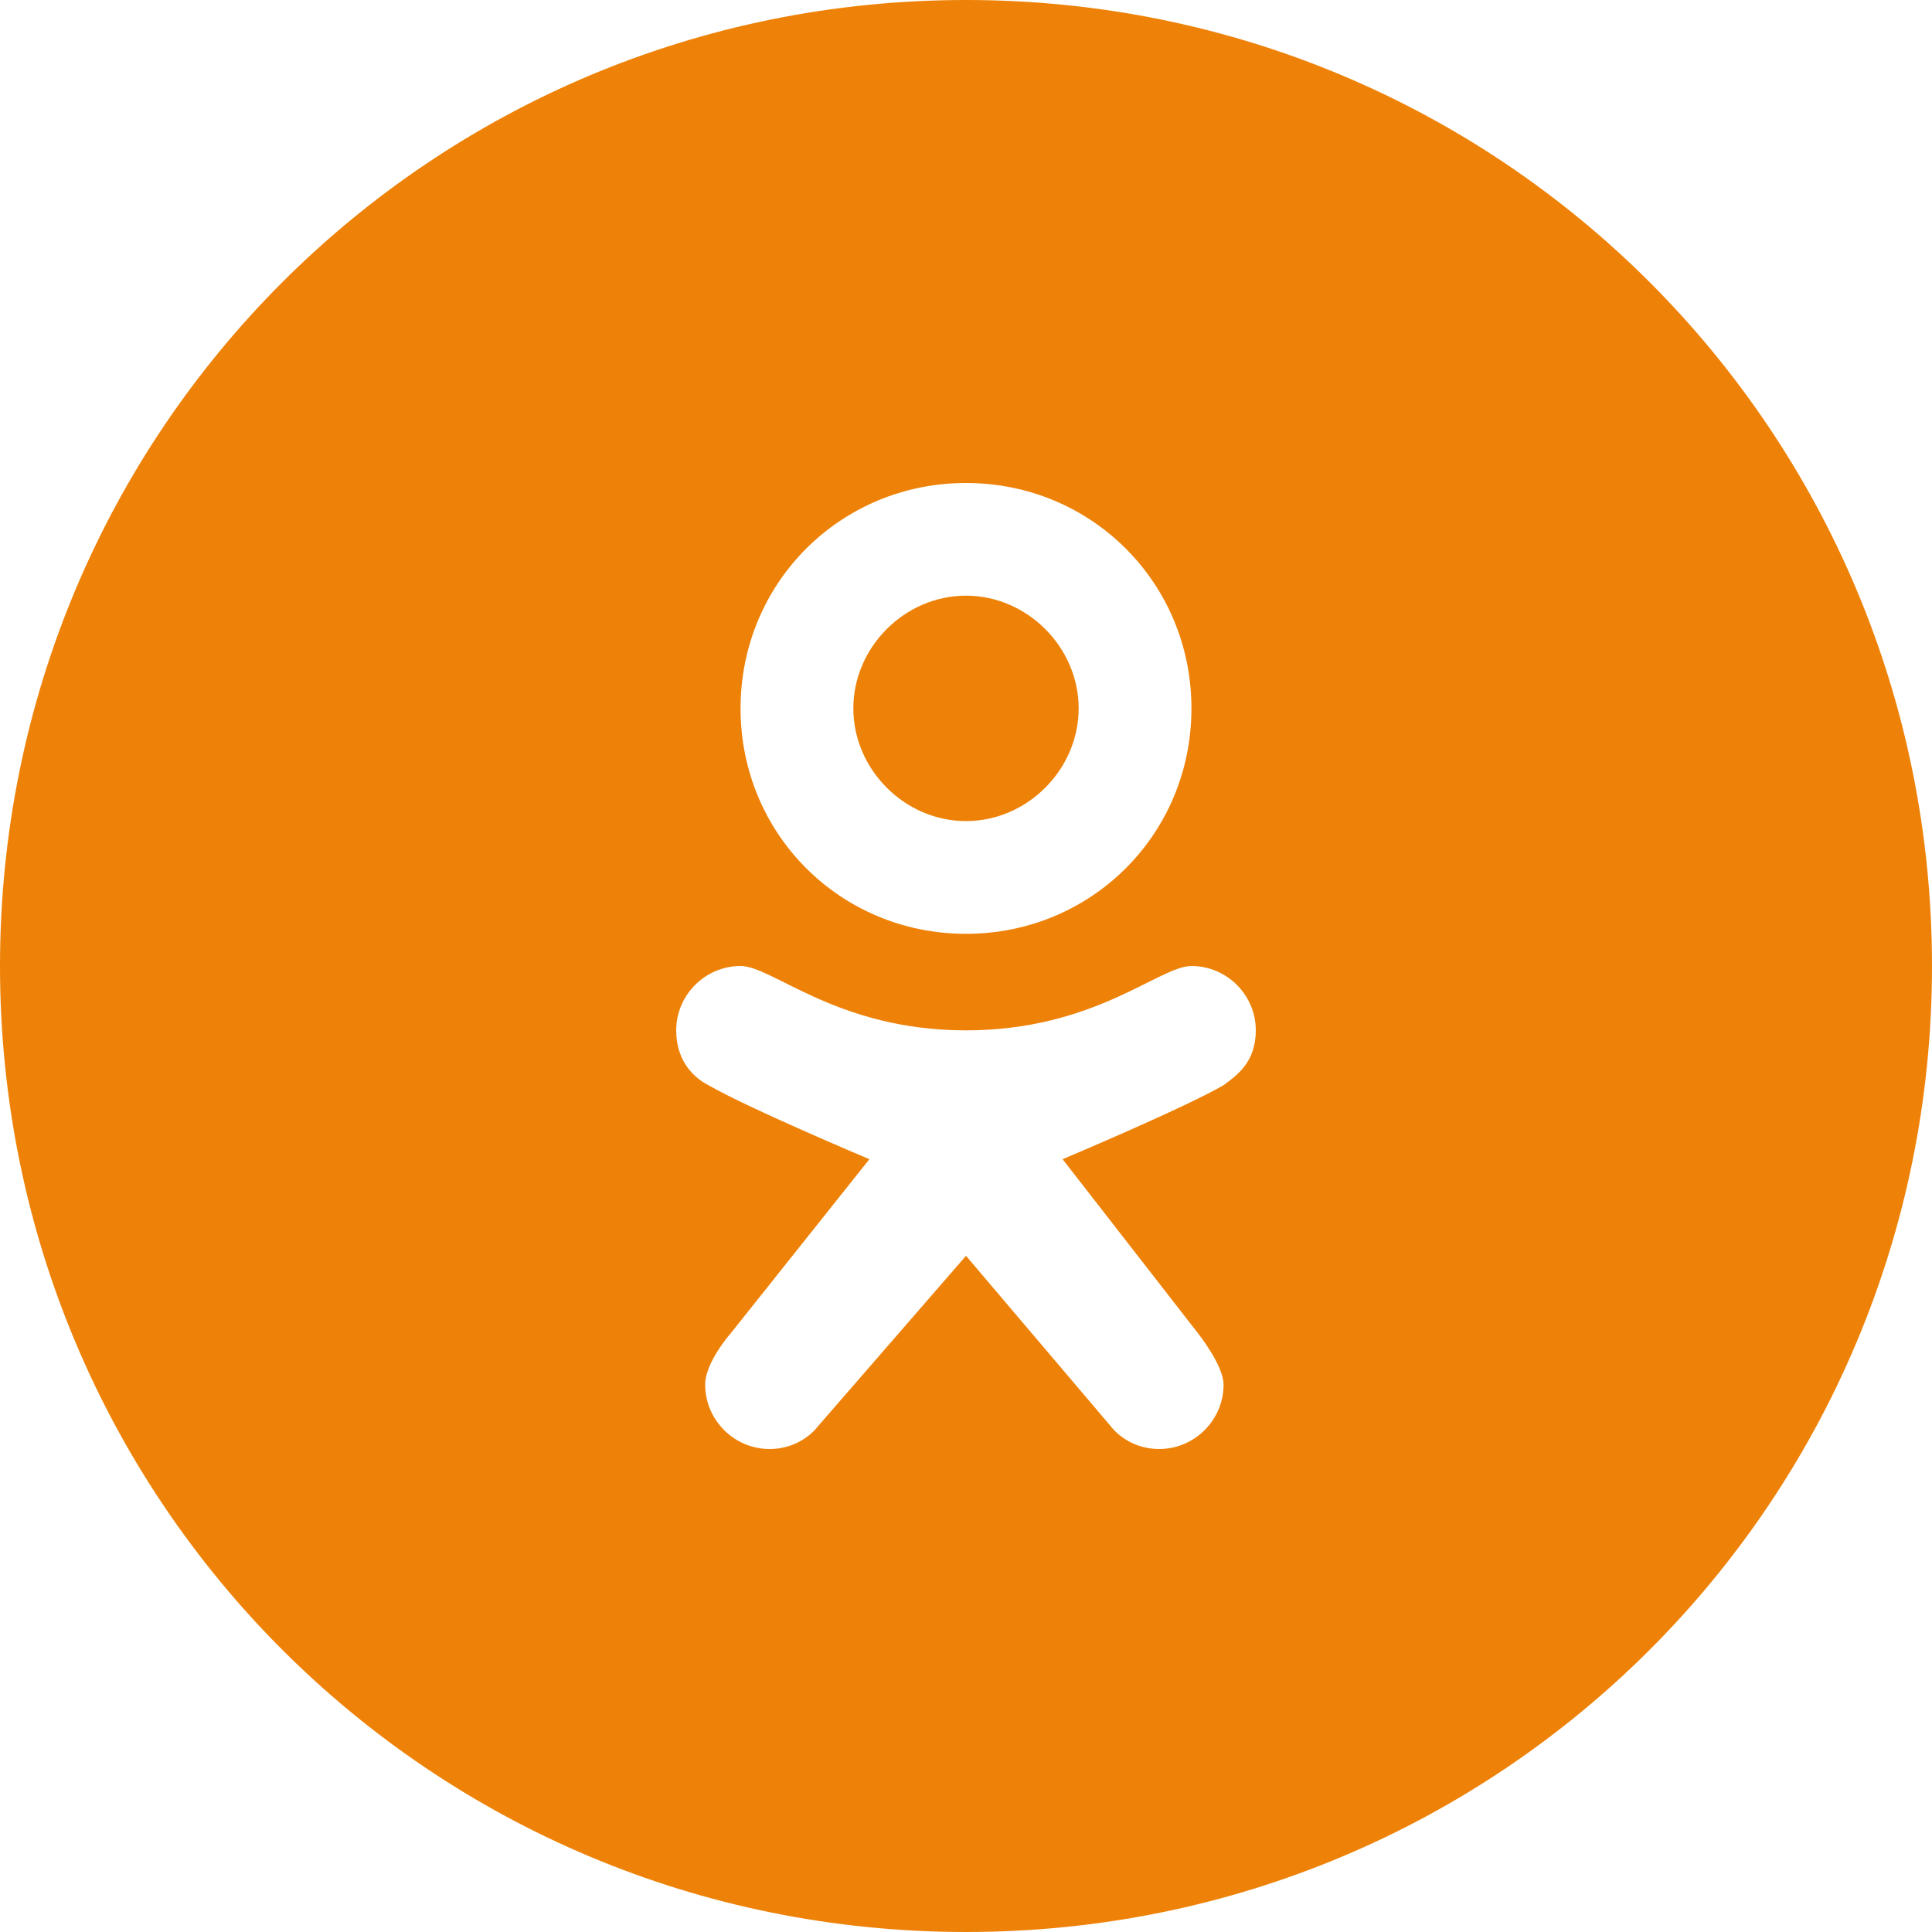 <svg xmlns="http://www.w3.org/2000/svg" width="32" height="32" viewBox="0 0 32 32" fill="none">
    <path d="M16 9.866C14.986 9.866 14.134 10.719 14.134 11.733C14.134 12.746 14.986 13.6 16 13.6C17.014 13.6 17.866 12.746 17.866 11.733C17.866 10.721 17.014 9.866 16 9.866Z" fill="#EE8208"/>
    <path d="M16 0C7.134 0 0 7.134 0 16C0 24.867 7.134 32 16 32C24.867 32 32 24.867 32 16C32 7.134 24.867 0 16 0ZM16 8C18.08 8 19.734 9.654 19.734 11.734C19.734 13.814 18.08 15.467 16 15.467C13.92 15.467 12.266 13.814 12.266 11.734C12.266 9.654 13.92 8 16 8ZM20.266 17.974C19.626 18.347 17.6 19.2 17.6 19.2L19.84 22.08C19.84 22.08 20.266 22.614 20.266 22.934C20.266 23.52 19.786 24 19.2 24C18.666 24 18.4 23.626 18.4 23.626L16 20.8L13.546 23.626C13.546 23.626 13.28 24 12.746 24C12.16 24 11.68 23.52 11.68 22.934C11.68 22.56 12.106 22.08 12.106 22.08L14.4 19.2C14.4 19.2 12.374 18.347 11.734 17.974C11.52 17.866 11.2 17.6 11.2 17.066C11.2 16.48 11.68 16 12.266 16C12.8 16 13.866 17.066 16 17.066C18.134 17.066 19.2 16 19.734 16C20.32 16 20.8 16.48 20.8 17.066C20.8 17.6 20.48 17.814 20.266 17.974Z" fill="#EE8208"/>
</svg>